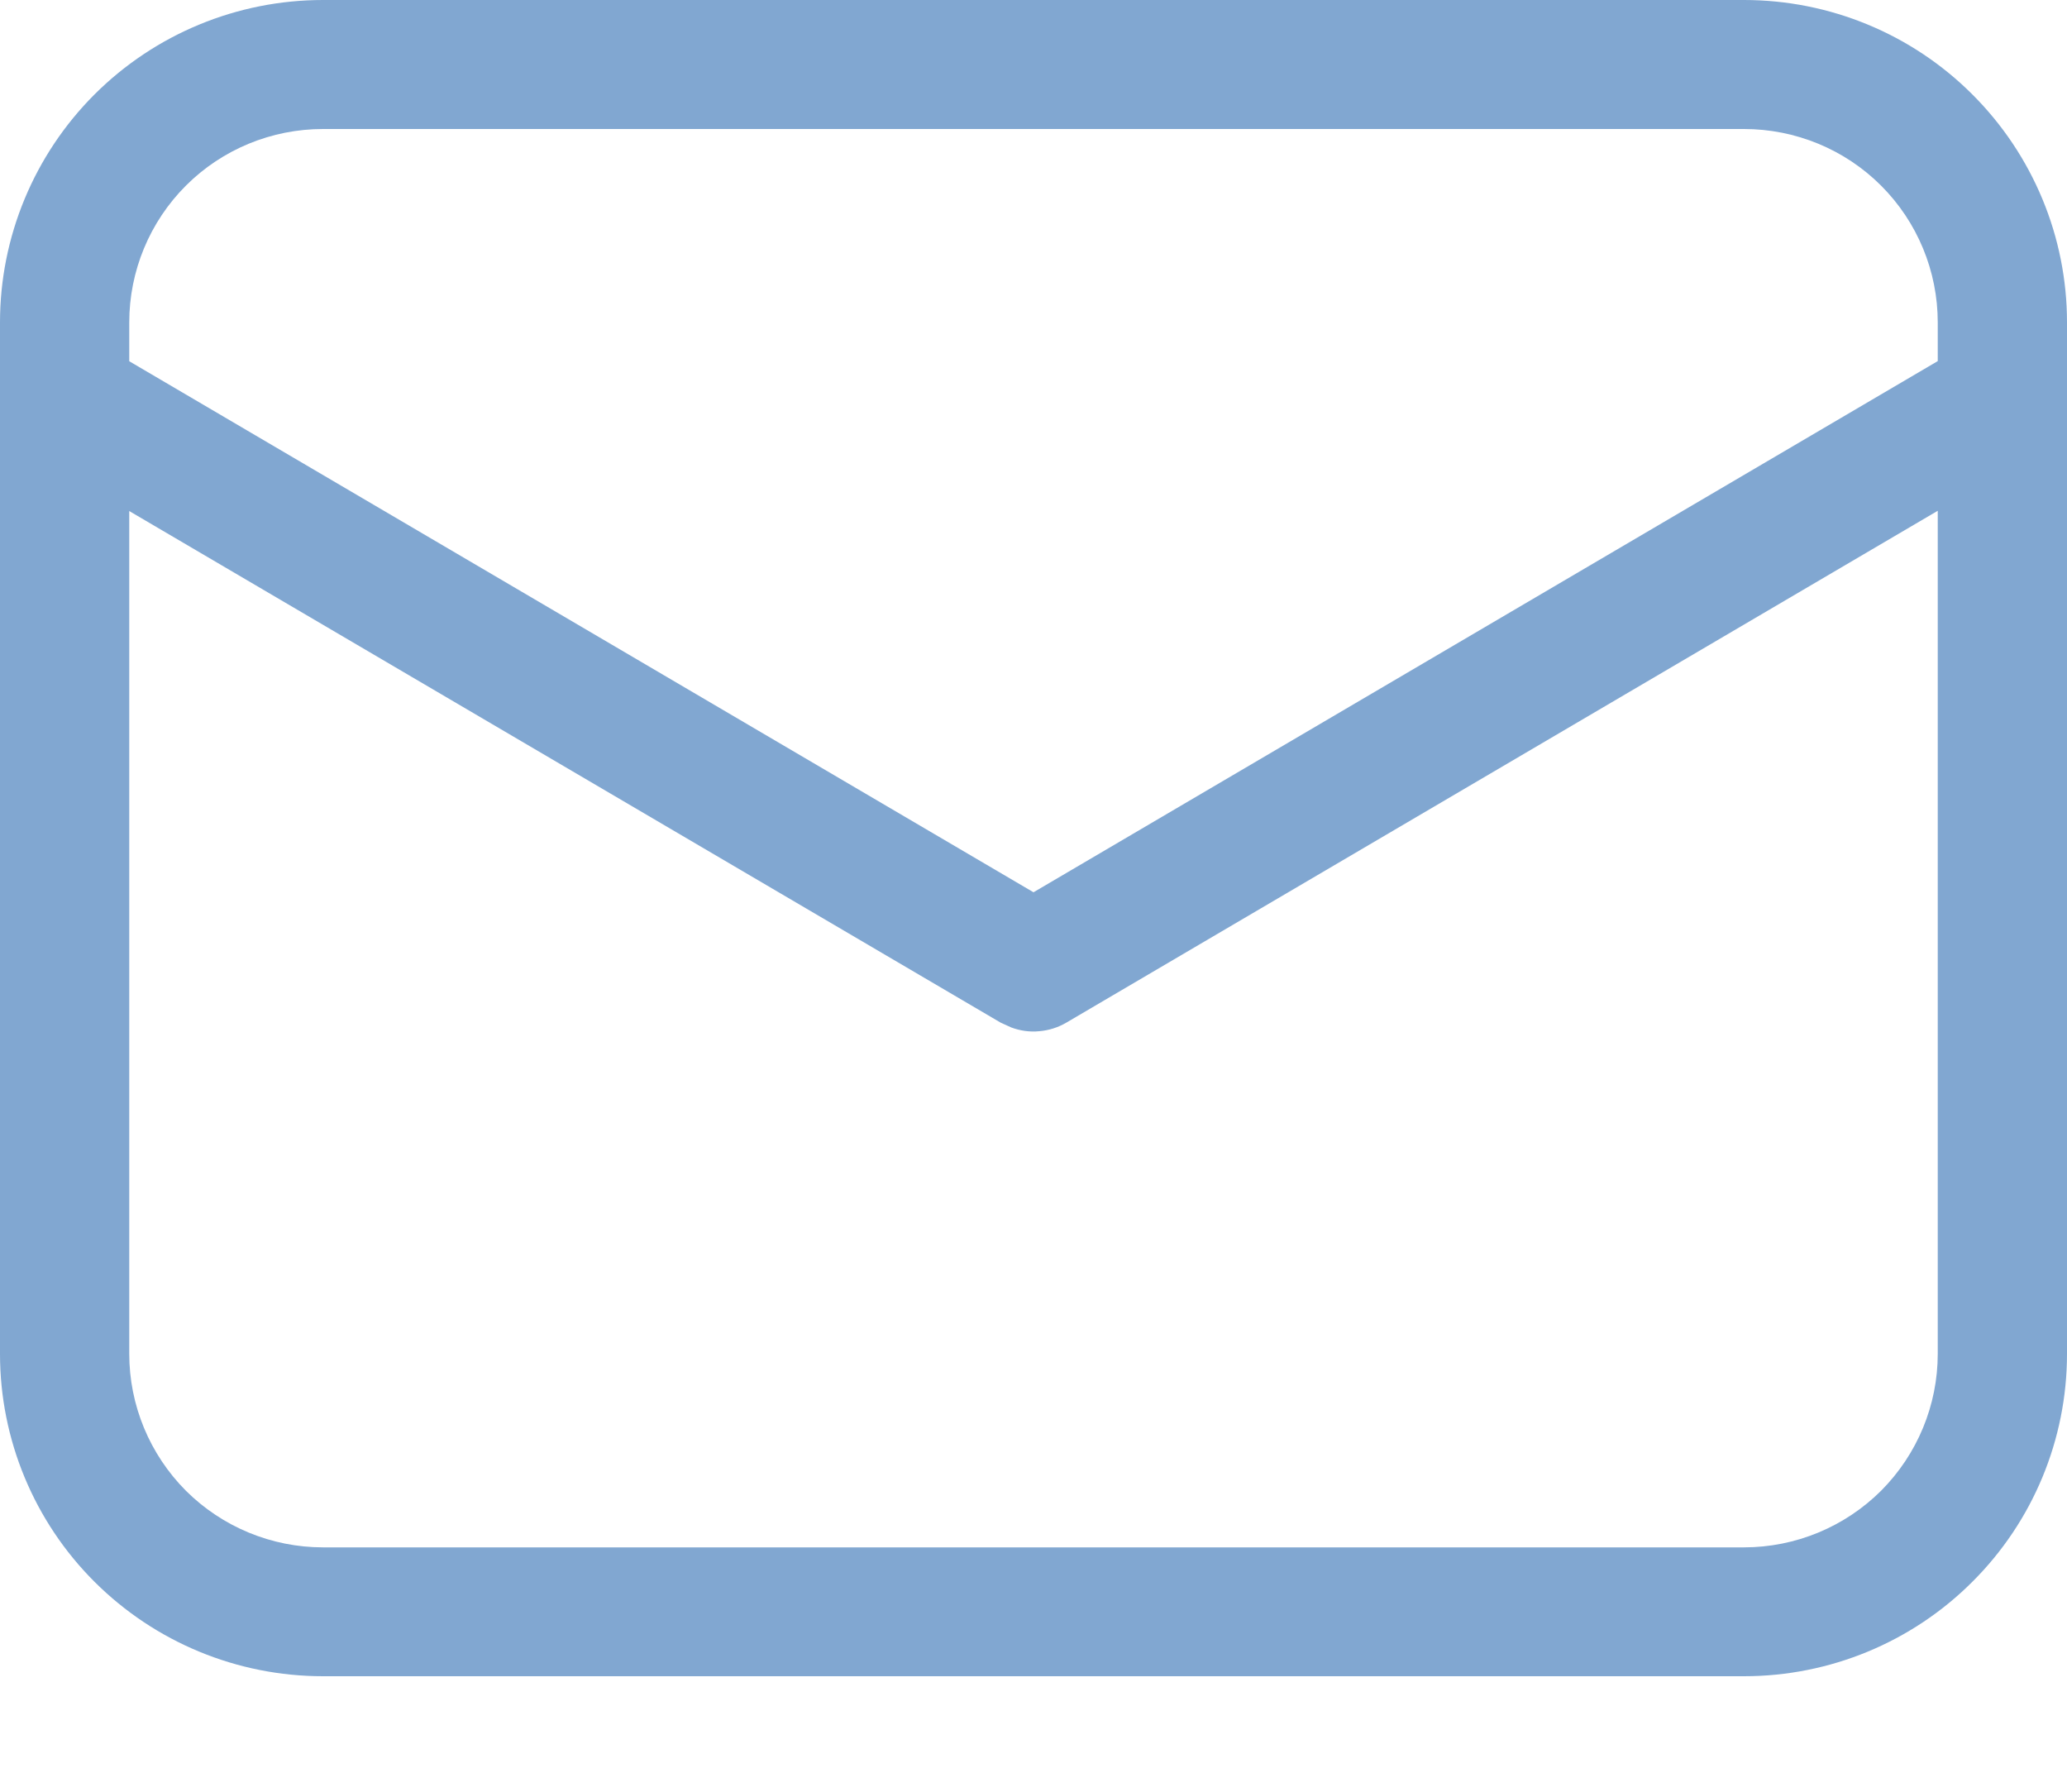 <?xml version="1.0" encoding="UTF-8"?> <svg xmlns="http://www.w3.org/2000/svg" width="15" height="13" viewBox="0 0 15 13" fill="none"><path d="M12.656 0C13.278 0 13.874 0.246 14.313 0.685C14.753 1.124 15 1.719 15 2.339V9.823C15 10.444 14.753 11.039 14.313 11.477C13.874 11.916 13.278 12.162 12.656 12.162H2.344C1.722 12.162 1.126 11.916 0.686 11.477C0.247 11.039 0 10.444 0 9.823V2.339C0 1.719 0.247 1.124 0.686 0.685C1.126 0.246 1.722 0 2.344 0H12.656ZM14.062 3.706L7.738 7.42C7.678 7.455 7.612 7.476 7.542 7.482C7.473 7.489 7.404 7.479 7.339 7.455L7.262 7.42L0.938 3.708V9.823C0.938 10.195 1.086 10.552 1.349 10.816C1.613 11.079 1.971 11.227 2.344 11.227H12.656C13.029 11.227 13.387 11.079 13.651 10.816C13.914 10.552 14.062 10.195 14.062 9.823V3.706ZM12.656 0.936H2.344C1.971 0.936 1.613 1.083 1.349 1.347C1.086 1.61 0.938 1.967 0.938 2.339V2.621L7.5 6.474L14.062 2.62V2.339C14.062 1.967 13.914 1.61 13.651 1.347C13.387 1.083 13.029 0.936 12.656 0.936Z" fill="#81A7D1"></path></svg> 